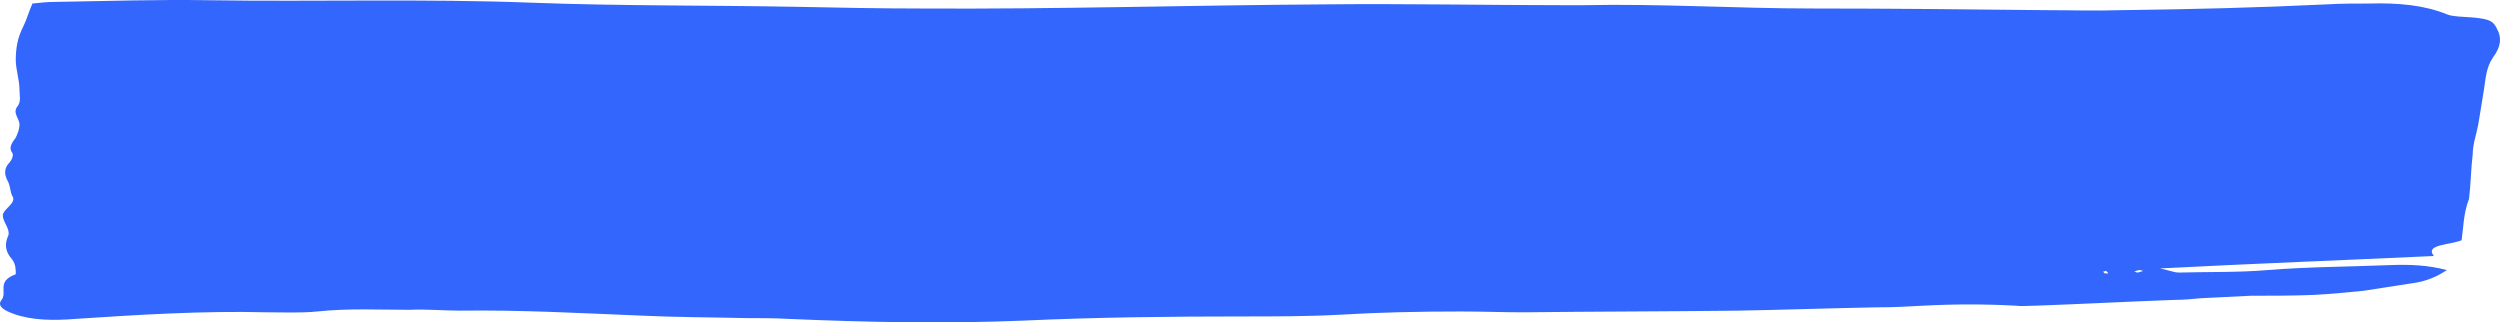 <?xml version="1.0" encoding="UTF-8"?> <svg xmlns="http://www.w3.org/2000/svg" width="411" height="53" viewBox="0 0 411 53" fill="none"> <path d="M404.69 39.503C402.561 40.319 398.607 40.183 400.128 42.088C385.528 42.769 370.929 43.313 355.113 44.13C356.938 44.538 357.546 44.81 358.154 44.81C363.021 44.674 367.887 44.81 372.754 44.402C379.445 43.858 386.137 43.858 392.828 43.585C396.174 43.449 399.216 43.585 402.257 44.402C400.432 45.627 398.607 46.307 396.478 46.579C393.741 46.988 391.307 47.396 388.57 47.804C385.833 48.076 383.095 48.348 380.358 48.484C377.012 48.621 373.362 48.621 370.016 48.621C367.279 48.757 364.542 48.893 361.804 49.029C360.283 49.165 359.067 49.301 357.546 49.301C349.942 49.573 342.338 49.981 334.734 50.254C333.517 50.254 332.301 50.39 331.388 50.254C326.218 49.981 321.351 49.981 316.18 50.254C313.747 50.39 311.314 50.526 308.576 50.526C300.972 50.662 293.369 50.934 285.765 51.07C273.902 51.206 262.344 51.206 250.482 51.342C247.136 51.342 243.487 51.206 240.141 51.206C233.449 51.206 226.758 51.342 220.066 51.751C214.896 52.023 209.421 52.023 204.25 52.023C192.388 52.023 180.222 52.159 168.359 52.703C155.281 53.248 142.506 52.975 129.731 52.431C127.298 52.295 125.169 52.295 122.736 52.295C116.957 52.159 111.178 52.159 105.399 51.887C95.362 51.478 85.628 50.934 75.591 51.07C72.854 51.07 70.116 50.798 67.379 50.934C62.208 50.934 57.342 50.662 52.171 51.206C49.434 51.478 46.696 51.342 43.959 51.342C33.313 51.07 22.668 51.751 12.326 52.431C8.981 52.703 5.331 52.703 2.289 51.615C0.768 51.07 -0.448 50.39 0.16 49.437C1.377 48.076 -0.752 46.307 2.593 45.082C2.593 44.266 2.593 43.449 1.985 42.633C0.768 41.272 0.768 40.047 1.377 38.686C1.681 37.597 0.464 36.509 0.464 35.42C0.464 34.331 2.897 33.379 1.985 32.154C1.681 31.474 1.681 30.657 1.377 29.977C0.768 28.888 0.464 27.799 1.681 26.574C1.985 26.166 2.289 25.486 1.985 25.077C1.377 24.261 1.985 23.444 2.593 22.628C2.897 21.947 3.202 21.267 3.202 20.45C3.202 19.498 1.985 18.545 2.897 17.456C3.506 16.64 3.202 15.687 3.202 14.735C3.202 13.102 2.593 11.469 2.593 9.835C2.593 7.93 2.897 6.161 3.81 4.392C4.418 3.167 4.722 1.942 5.331 0.581C6.547 0.445 7.764 0.309 9.285 0.309C17.497 0.173 26.013 -0.099 34.226 0.037C51.867 0.309 69.812 -0.235 87.453 0.445C102.053 0.99 116.653 0.854 131.252 1.126C137.944 1.262 144.635 1.398 151.327 1.398C173.53 1.534 195.734 0.854 217.937 0.718C231.016 0.581 244.399 0.854 257.478 0.854C258.39 0.854 259.303 0.854 260.215 0.854C272.99 0.581 285.46 1.398 298.235 1.398C311.01 1.398 323.48 1.534 336.255 1.67C340.513 1.67 344.467 1.806 348.725 1.67C359.979 1.534 371.233 1.262 382.487 0.718C384.92 0.581 387.049 0.581 389.483 0.581C394.349 0.445 398.607 0.854 402.257 2.351C403.17 2.759 405.299 2.759 406.82 2.895C409.253 3.167 409.861 3.439 410.469 4.664C411.382 6.297 411.078 7.794 409.861 9.427C408.644 11.196 408.644 13.102 408.34 14.871C408.036 16.776 407.732 18.545 407.428 20.45C407.124 22.083 406.515 23.716 406.515 25.349C406.211 27.799 406.211 30.249 405.907 32.698C404.995 35.012 404.995 37.325 404.69 39.503ZM345.988 44.946C346.292 44.946 346.292 44.946 346.596 44.946C346.596 44.81 346.292 44.674 346.292 44.538C345.988 44.538 345.988 44.674 345.684 44.674C345.684 44.674 345.988 44.81 345.988 44.946ZM351.463 44.81L352.375 44.538C352.071 44.538 352.071 44.402 351.767 44.402C351.463 44.402 351.159 44.538 350.854 44.674C351.159 44.674 351.159 44.81 351.463 44.81Z" fill="#3266FC"></path> </svg> 